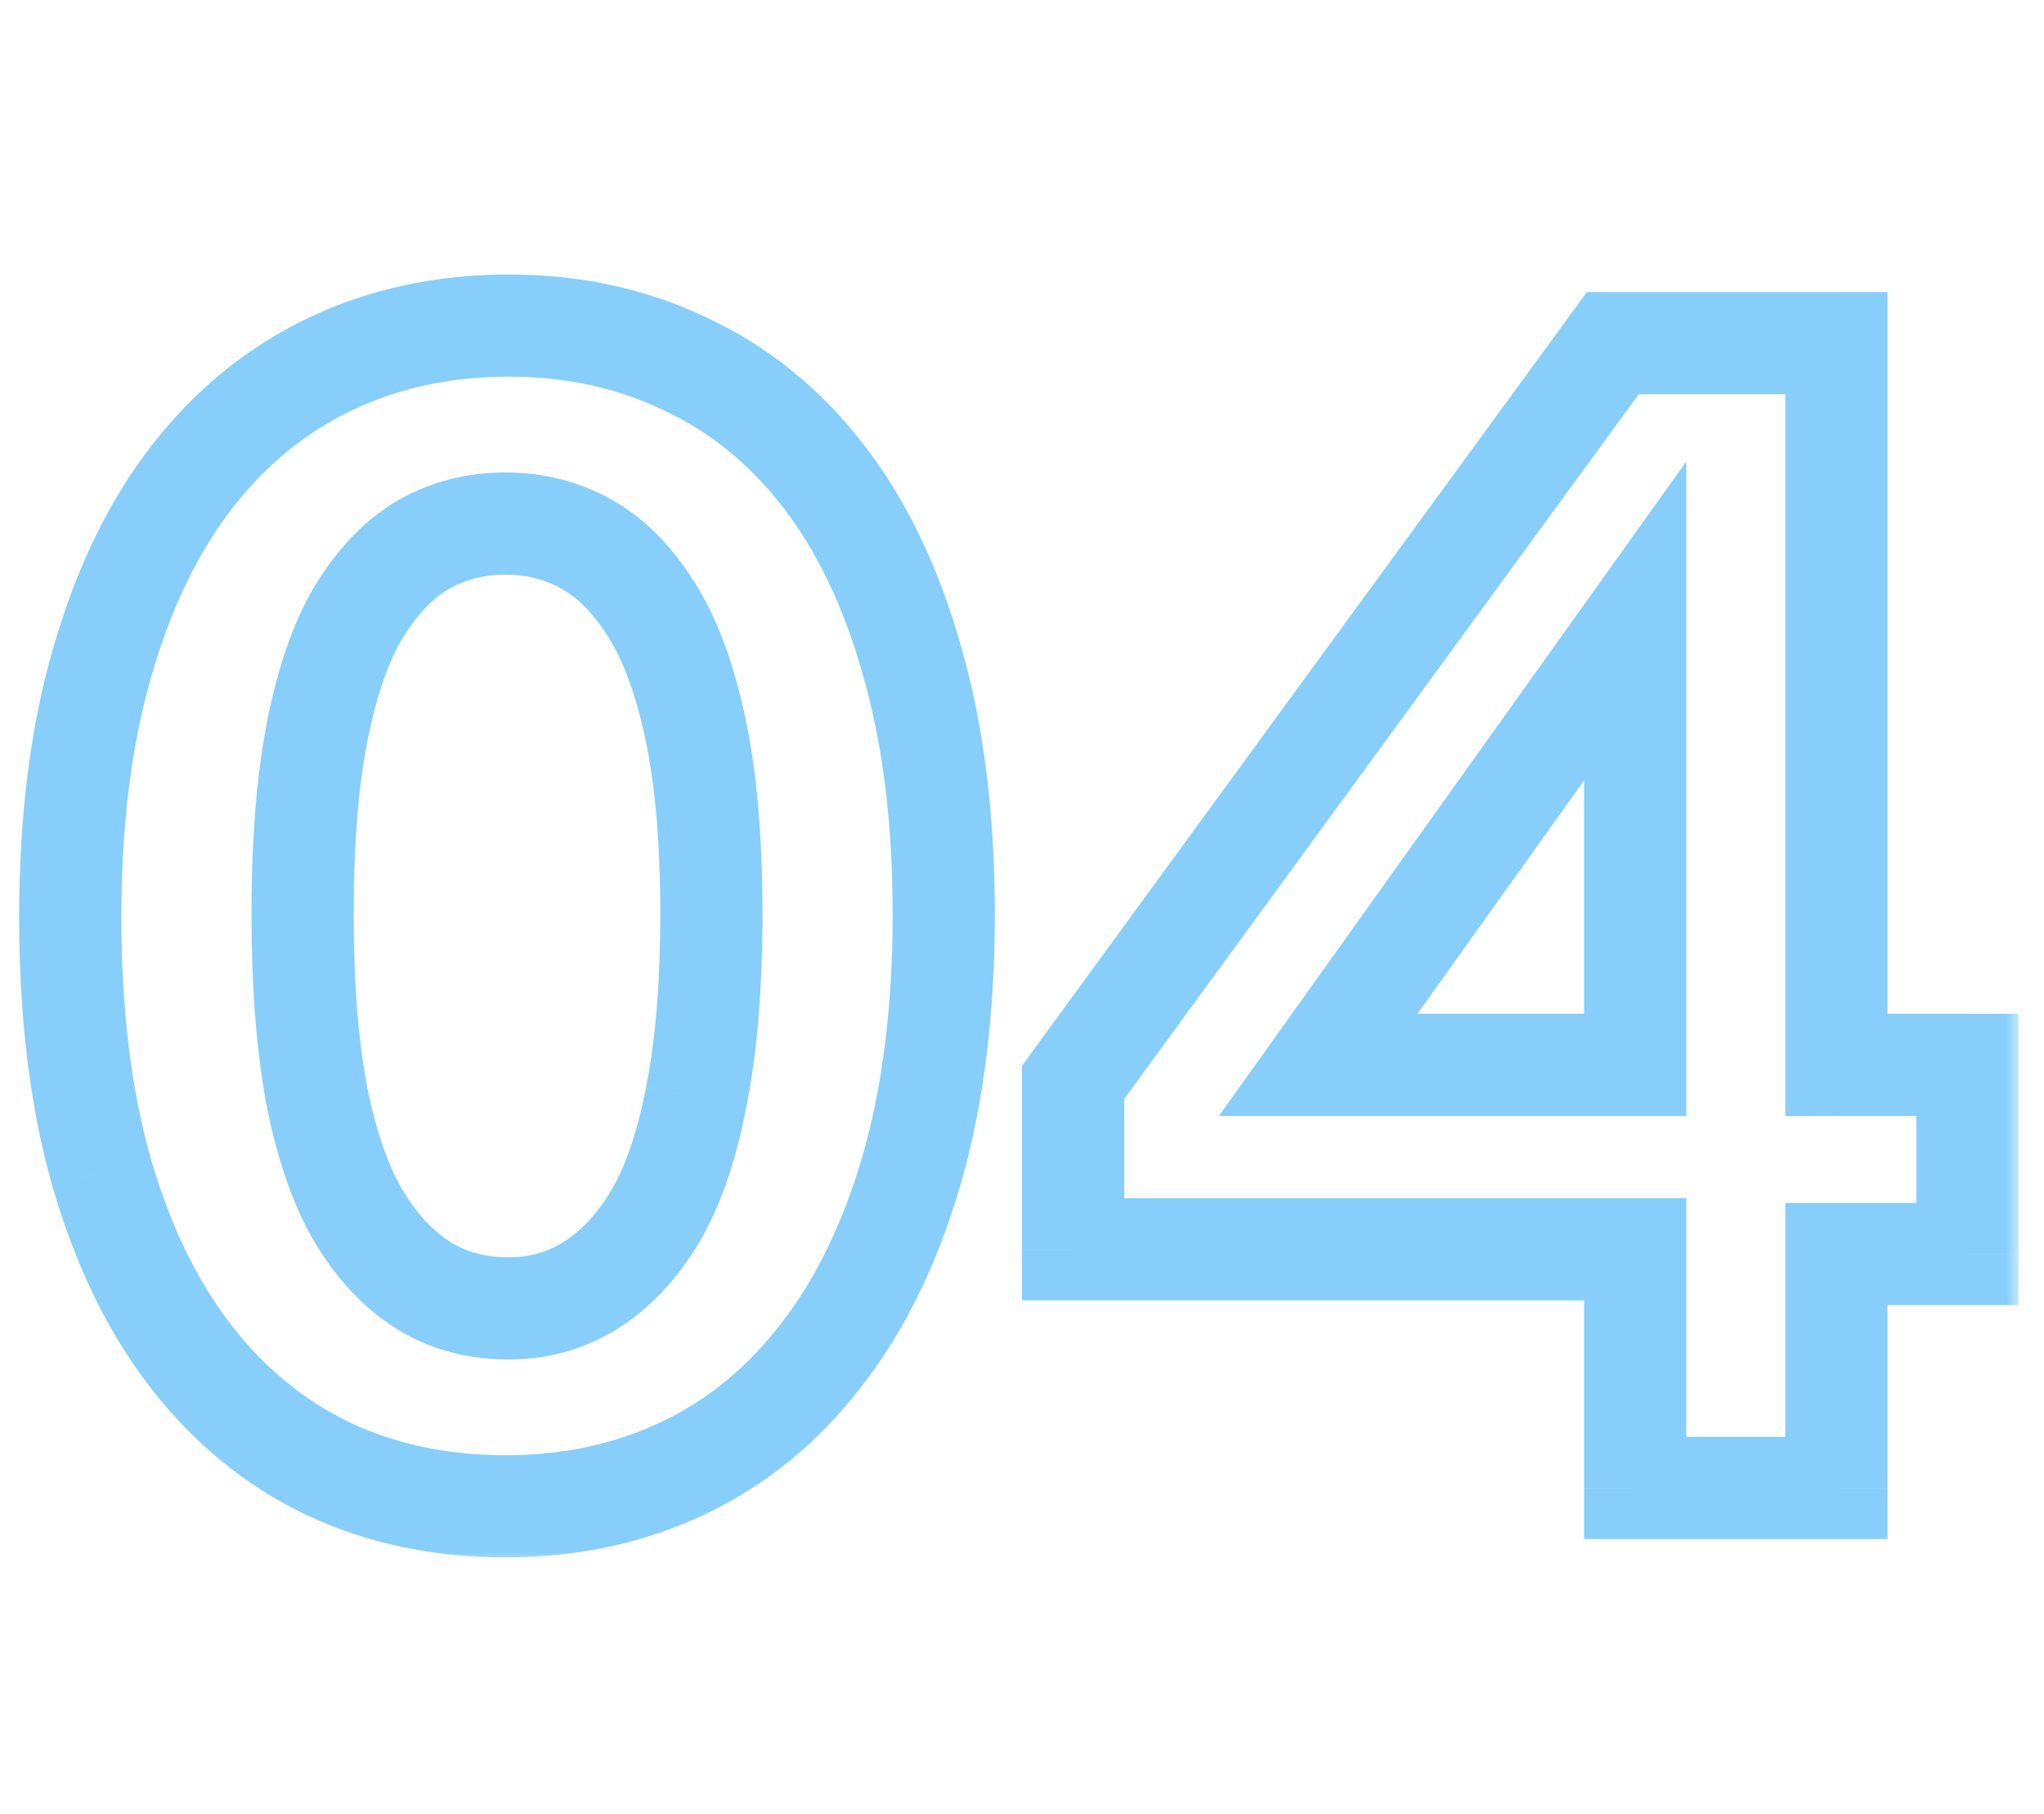 <svg fill="none" xmlns="http://www.w3.org/2000/svg" viewBox="0 0 80 71"><mask id="a" maskUnits="userSpaceOnUse" x="0" y="10.245" width="79" height="51" fill="#000"><path fill="#fff" d="M0 10.245h79v51H0z"/><path d="M36.938 35.776c0 3.771-.417 7.104-1.25 10-.834 2.875-2.01 5.292-3.532 7.25-1.5 1.959-3.302 3.438-5.406 4.438-2.104 1-4.427 1.5-6.969 1.5-2.541 0-4.854-.49-6.937-1.469-2.084-1-3.875-2.469-5.375-4.406-1.5-1.938-2.667-4.344-3.5-7.219-.813-2.875-1.219-6.198-1.219-9.969 0-3.77.417-7.093 1.25-9.968.833-2.896 2-5.313 3.5-7.25 1.52-1.959 3.333-3.438 5.438-4.438 2.104-1 4.427-1.5 6.968-1.5 2.521 0 4.823.5 6.907 1.5 2.104.98 3.906 2.438 5.406 4.375 1.5 1.938 2.656 4.344 3.468 7.219.834 2.875 1.25 6.187 1.25 9.937zm-9.094 0c0-2.875-.209-5.291-.625-7.25-.417-1.958-.99-3.51-1.719-4.656-.73-1.167-1.573-2.02-2.531-2.562-.959-.542-2.021-.813-3.188-.813-1.166 0-2.229.271-3.187.813-.938.541-1.771 1.395-2.5 2.562-.709 1.146-1.26 2.698-1.656 4.656-.396 1.959-.594 4.375-.594 7.25 0 2.792.187 5.177.562 7.157.396 1.958.948 3.53 1.656 4.718.709 1.167 1.542 2.052 2.5 2.657.959.604 2.073.906 3.344.906 1.188 0 2.26-.302 3.219-.906.958-.605 1.792-1.49 2.5-2.657.708-1.187 1.25-2.76 1.625-4.718.396-1.98.594-4.365.594-7.157zM71.875 49.09v9.156H64v-9.344H42v-6.53l21.125-28.938h8.75v28.25H77v7.406h-5.125zM64 24.308L51.594 41.683H64V24.308z"/></mask><path d="M35.688 45.776l1.92.557.002-.003-1.922-.554zm-3.532 7.25l-1.58-1.226-.008.01 1.588 1.216zm-19.312 4.47l-.866 1.802.008.004.007.003.85-1.81zM3.969 45.87l-1.925.544.004.013 1.92-.557zM4 25.933l1.92.556.002-.003L4 25.933zm3.5-7.25l-1.58-1.227-.001.002L7.5 18.683zm19.313-4.438l-.866 1.803.01.005.012.005.843-1.813zm8.875 11.594l-1.925.544.004.013 1.92-.557zM25.5 23.87l-1.696 1.06.004.007.005.007L25.5 23.87zm-8.906-2.562l-.984-1.741-.009.004-.008.005 1 1.732zm-2.5 2.562l-1.696-1.06-.005.009 1.7 1.051zm-1.688 19.063l-1.965.372.002.012.003.012 1.96-.396zm1.656 4.718l-1.717 1.025.004.007.004.006 1.71-1.038zm2.5 2.657l1.067-1.692-1.067 1.692zm6.563 0l-1.067-1.692 1.067 1.692zm2.5-2.657l1.71 1.038.004-.006.004-.007-1.718-1.025zm1.625-4.718l-1.961-.393-.002.008-.001.008 1.964.377zm7.688-7.157c0 3.629-.402 6.77-1.172 9.447l3.843 1.107c.897-3.115 1.328-6.64 1.328-10.554h-4zm-1.171 9.444c-.778 2.68-1.853 4.858-3.19 6.58l3.159 2.453c1.704-2.195 2.983-4.851 3.872-7.92l-3.841-1.113zm-3.199 6.59c-1.318 1.722-2.876 2.992-4.677 3.847l1.718 3.613c2.407-1.144 4.454-2.833 6.135-5.028l-3.175-2.432zm-4.677 3.847c-1.812.862-3.838 1.307-6.11 1.307v4c2.812 0 5.431-.555 7.828-1.694l-1.718-3.613zm-6.11 1.307c-2.278 0-4.296-.437-6.086-1.279l-1.702 3.62c2.376 1.117 4.983 1.659 7.788 1.659v-4zm-6.072-1.272c-1.786-.857-3.337-2.12-4.659-3.828l-3.163 2.45c1.679 2.167 3.71 3.842 6.091 4.984l1.731-3.606zM9.05 51.864C7.734 50.166 6.668 48 5.89 45.315l-3.842 1.113c.888 3.065 2.155 5.71 3.84 7.886l3.162-2.449zm-3.157-6.538c-.751-2.659-1.143-5.792-1.143-9.425h-4c0 3.91.42 7.422 1.294 10.513l3.85-1.088zM4.75 35.901c0-3.629.402-6.757 1.17-9.412l-3.84-1.113C1.181 28.472.75 31.989.75 35.9h4zm1.172-9.415c.779-2.707 1.846-4.882 3.16-6.579l-3.163-2.449c-1.687 2.178-2.953 4.837-3.841 7.922l3.844 1.106zm3.158-6.577c1.341-1.727 2.912-3 4.716-3.857l-1.717-3.613c-2.405 1.143-4.459 2.828-6.159 5.017l3.16 2.453zm4.716-3.857c1.812-.862 3.838-1.307 6.11-1.307v-4c-2.811 0-5.43.555-7.827 1.694l1.717 3.613zm6.11-1.307c2.25 0 4.252.444 6.041 1.303l1.731-3.606c-2.377-1.141-4.979-1.697-7.772-1.697v4zm6.063 1.313c1.798.837 3.352 2.087 4.668 3.787l3.163-2.45c-1.684-2.175-3.734-3.842-6.144-4.963l-1.687 3.626zm4.668 3.787c1.313 1.695 2.368 3.857 3.126 6.538l3.85-1.088c-.868-3.07-2.126-5.72-3.813-7.9l-3.163 2.45zm3.13 6.55c.77 2.656 1.17 5.774 1.17 9.381h4c0-3.893-.431-7.4-1.329-10.494l-3.841 1.114zm-3.923 9.381c0-2.96-.214-5.526-.669-7.666l-3.913.833c.378 1.776.582 4.043.582 6.833h4zm-.669-7.666c-.445-2.091-1.085-3.895-1.988-5.314l-3.374 2.148c.555.873 1.061 2.173 1.45 3.999l3.912-.833zm-1.979-5.3c-.863-1.38-1.93-2.502-3.243-3.243l-1.968 3.482c.604.341 1.223.928 1.819 1.881l3.392-2.12zm-3.243-3.243c-1.277-.722-2.682-1.072-4.172-1.072v4c.843 0 1.564.192 2.204.554l1.968-3.482zm-4.172-1.072c-1.49 0-2.895.35-4.171 1.072l1.968 3.482c.64-.362 1.36-.554 2.203-.554v-4zm-4.188 1.08c-1.287.745-2.338 1.864-3.195 3.235l3.392 2.12c.601-.962 1.216-1.551 1.804-1.89l-2-3.464zm-3.2 3.244c-.878 1.42-1.494 3.222-1.916 5.311l3.92.793c.37-1.828.859-3.13 1.398-4.001l-3.402-2.104zm-1.916 5.311c-.43 2.132-.633 4.69-.633 7.646h4c0-2.794.193-5.069.554-6.853l-3.92-.793zm-.633 7.646c0 2.873.192 5.39.597 7.529l3.93-.745c-.345-1.82-.527-4.073-.527-6.784h-4zm.602 7.553c.422 2.09 1.036 3.9 1.899 5.347l3.435-2.05c-.553-.927-1.044-2.263-1.413-4.09l-3.921.793zm1.907 5.36c.837 1.378 1.874 2.51 3.143 3.31l2.133-3.383c-.648-.409-1.277-1.047-1.857-2.003l-3.42 2.076zM15.496 52c1.315.83 2.81 1.215 4.41 1.215v-4c-.94 0-1.676-.22-2.277-.598L15.496 52zm4.41 1.215c1.546 0 2.992-.4 4.286-1.215l-2.134-3.383c-.623.393-1.323.598-2.152.598v4zM24.192 52c1.268-.8 2.306-1.932 3.143-3.31l-3.42-2.076c-.58.956-1.209 1.594-1.857 2.003L24.192 52zm3.15-3.323c.869-1.455 1.471-3.272 1.872-5.367l-3.928-.752c-.35 1.821-.83 3.15-1.379 4.07l3.436 2.049zm1.87-5.351c.428-2.147.632-4.671.632-7.549h-4c0 2.706-.193 4.953-.555 6.764l3.922.785zm42.663 5.764v-2h-2v2h2zm0 9.156v2h2v-2h-2zm-7.875 0h-2v2h2v-2zm0-9.344h2v-2h-2v2zm-22 0h-2v2h2v-2zm0-6.53l-1.615-1.18-.385.527v.652h2zm21.125-28.938v-2h-1.016l-.6.82 1.616 1.18zm8.75 0h2v-2h-2v2zm0 28.25h-2v2h2v-2zm5.125 0h2v-2h-2v2zm0 7.406v2h2v-2h-2zM64 24.308h2v-6.243l-3.628 5.08L64 24.308zM51.594 41.683l-1.628-1.163-2.258 3.163h3.886v-2zm12.406 0v2h2v-2h-2zm5.875 7.406v9.156h4V49.09h-4zm2 7.156H64v4h7.875v-4zm-5.875 2v-9.344h-4v9.344h4zm-2-11.344H42v4h22v-4zm-20 2v-6.53h-4v6.53h4zm-.385-5.352L64.74 14.612l-3.23-2.359-21.125 28.938 3.23 2.358zm19.51-28.116h8.75v-4h-8.75v4zm6.75-2v28.25h4v-28.25h-4zm2 30.25H77v-4h-5.125v4zm3.125-2v7.406h4v-7.406h-4zm2 5.406h-5.125v4H77v-4zM62.372 23.145L49.966 40.52l3.255 2.325L65.628 25.47l-3.256-2.325zM51.594 43.683H64v-4H51.594v4zm14.406-2V24.308h-4v17.375h4z" fill="#87CEFA" mask="url(#a)"/></svg>